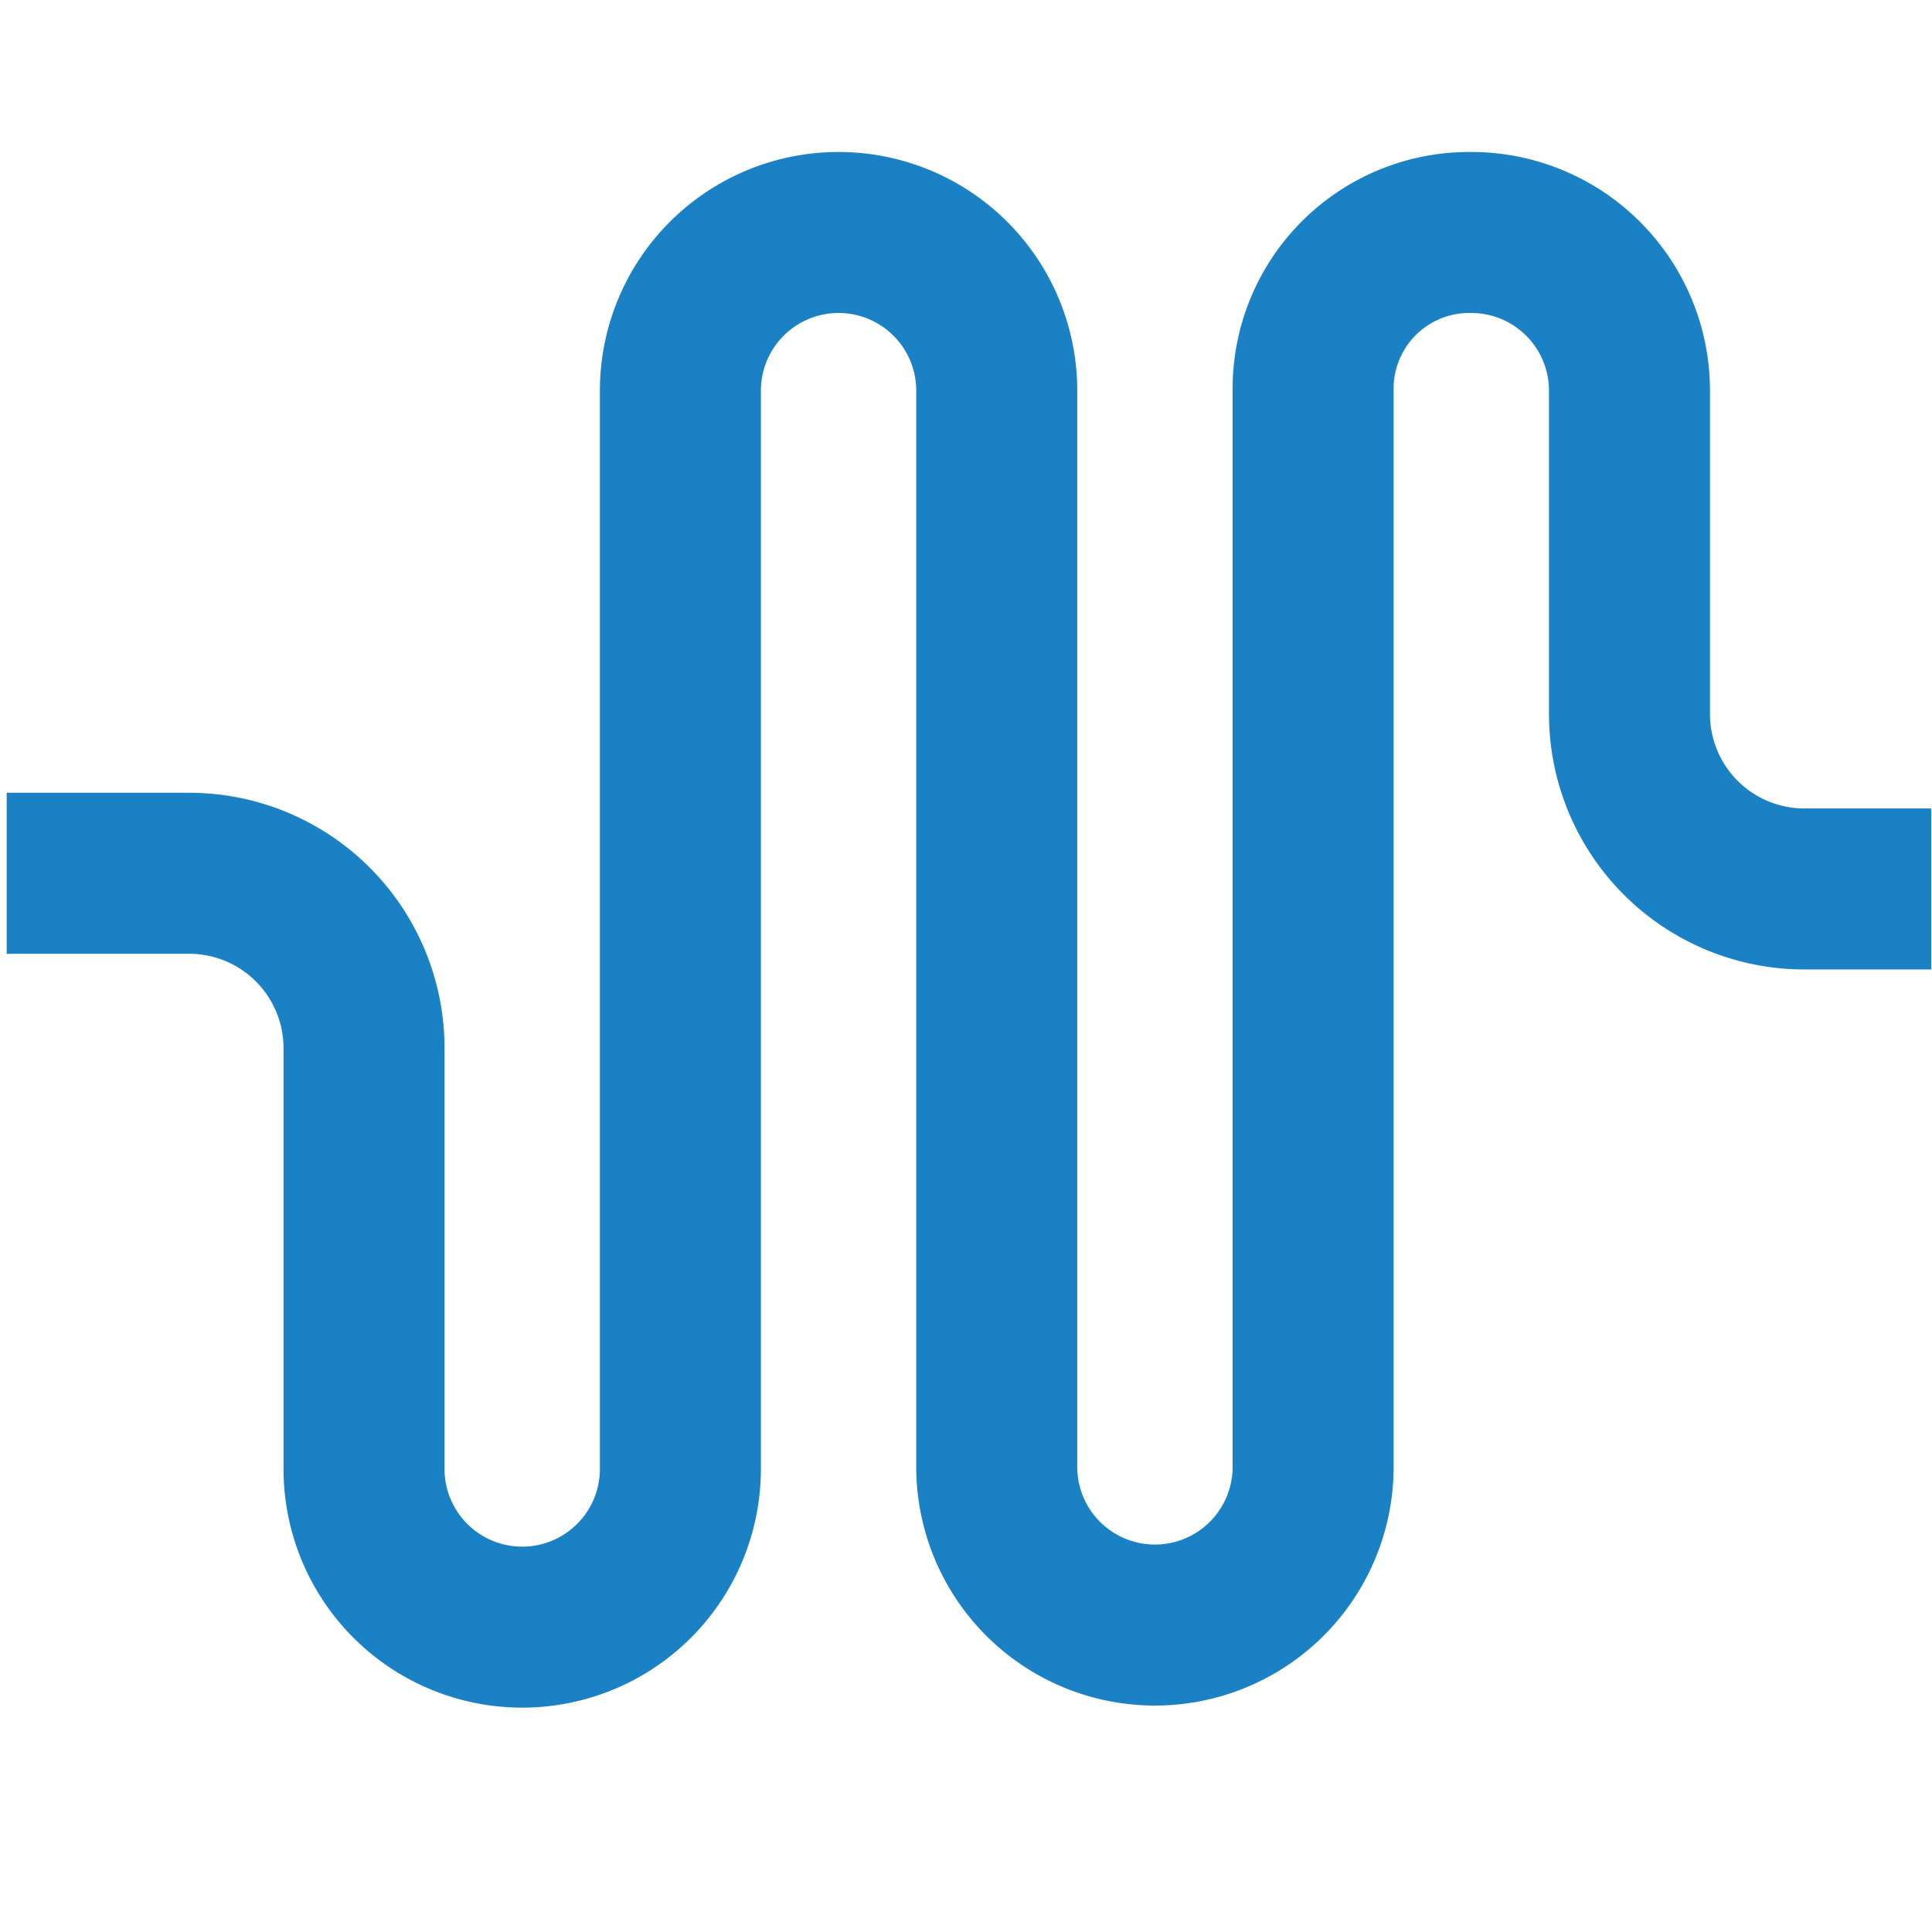 <?xml version="1.0" encoding="UTF-8" standalone="no"?>
<svg
   xmlns:dc="http://purl.org/dc/elements/1.1/"
   xmlns:cc="http://creativecommons.org/ns#"
   xmlns:rdf="http://www.w3.org/1999/02/22-rdf-syntax-ns#"
   xmlns:svg="http://www.w3.org/2000/svg"
   xmlns="http://www.w3.org/2000/svg"
   xmlns:sodipodi="http://sodipodi.sourceforge.net/DTD/sodipodi-0.dtd"
   xmlns:inkscape="http://www.inkscape.org/namespaces/inkscape"
   id="Слой_1"
   data-name="Слой 1"
   viewBox="0 0 24 24"
   version="1.1"
   sodipodi:docname="router_len_tuner_2.svg"
   inkscape:version="1.0.1 (3bc2e813f5, 2020-09-07)">
  <sodipodi:namedview
     pagecolor="#ffffff"
     bordercolor="#666666"
     borderopacity="1"
     objecttolerance="10"
     gridtolerance="10"
     guidetolerance="10"
     inkscape:pageopacity="0"
     inkscape:pageshadow="2"
     inkscape:window-width="1609"
     inkscape:window-height="1286"
     id="namedview30"
     showgrid="true"
     inkscape:zoom="27.961538"
     inkscape:cx="3.3259971"
     inkscape:cy="13"
     inkscape:window-x="0"
     inkscape:window-y="37"
     inkscape:window-maximized="0"
     inkscape:document-rotation="0"
     inkscape:current-layer="Слой_1">
    <inkscape:grid
       type="xygrid"
       id="grid_kicad"
       spacingx="0.5"
       spacingy="0.5"
       color="#9999ff"
       opacity="0.13"
       empspacing="2" />
  </sodipodi:namedview>
  <defs
     id="defs159565">
    <style
       id="style159563">.cls-1{fill:#b9b9b9;}.cls-2{fill:none;stroke:#1a81c4;stroke-linejoin:round;stroke-width:2px;}</style>
  </defs>
  <title
     id="title159567">router_len_tuner</title>
  <path
     class="cls-2"
     d="m 0.083,10.848 h 2.266 a 2.173,2.173 0 0 1 2.173,2.173 v 5.227 a 1.965,1.965 0 0 0 1.965,1.965 v 0 A 1.965,1.965 0 0 0 8.452,18.248 V 4.853 a 1.965,1.965 0 0 1 1.965,-1.965 v 0 a 1.965,1.965 0 0 1 1.965,1.965 v 13.369 a 1.965,1.965 0 0 0 1.965,1.965 v 0 a 1.965,1.965 0 0 0 1.965,-1.965 V 4.827 a 1.939,1.939 0 0 1 1.965,-1.939 v 0 a 1.965,1.965 0 0 1 1.965,1.965 V 8.87 a 2.173,2.173 0 0 0 2.173,2.173 H 23.99"
     id="path159571" />
</svg>
